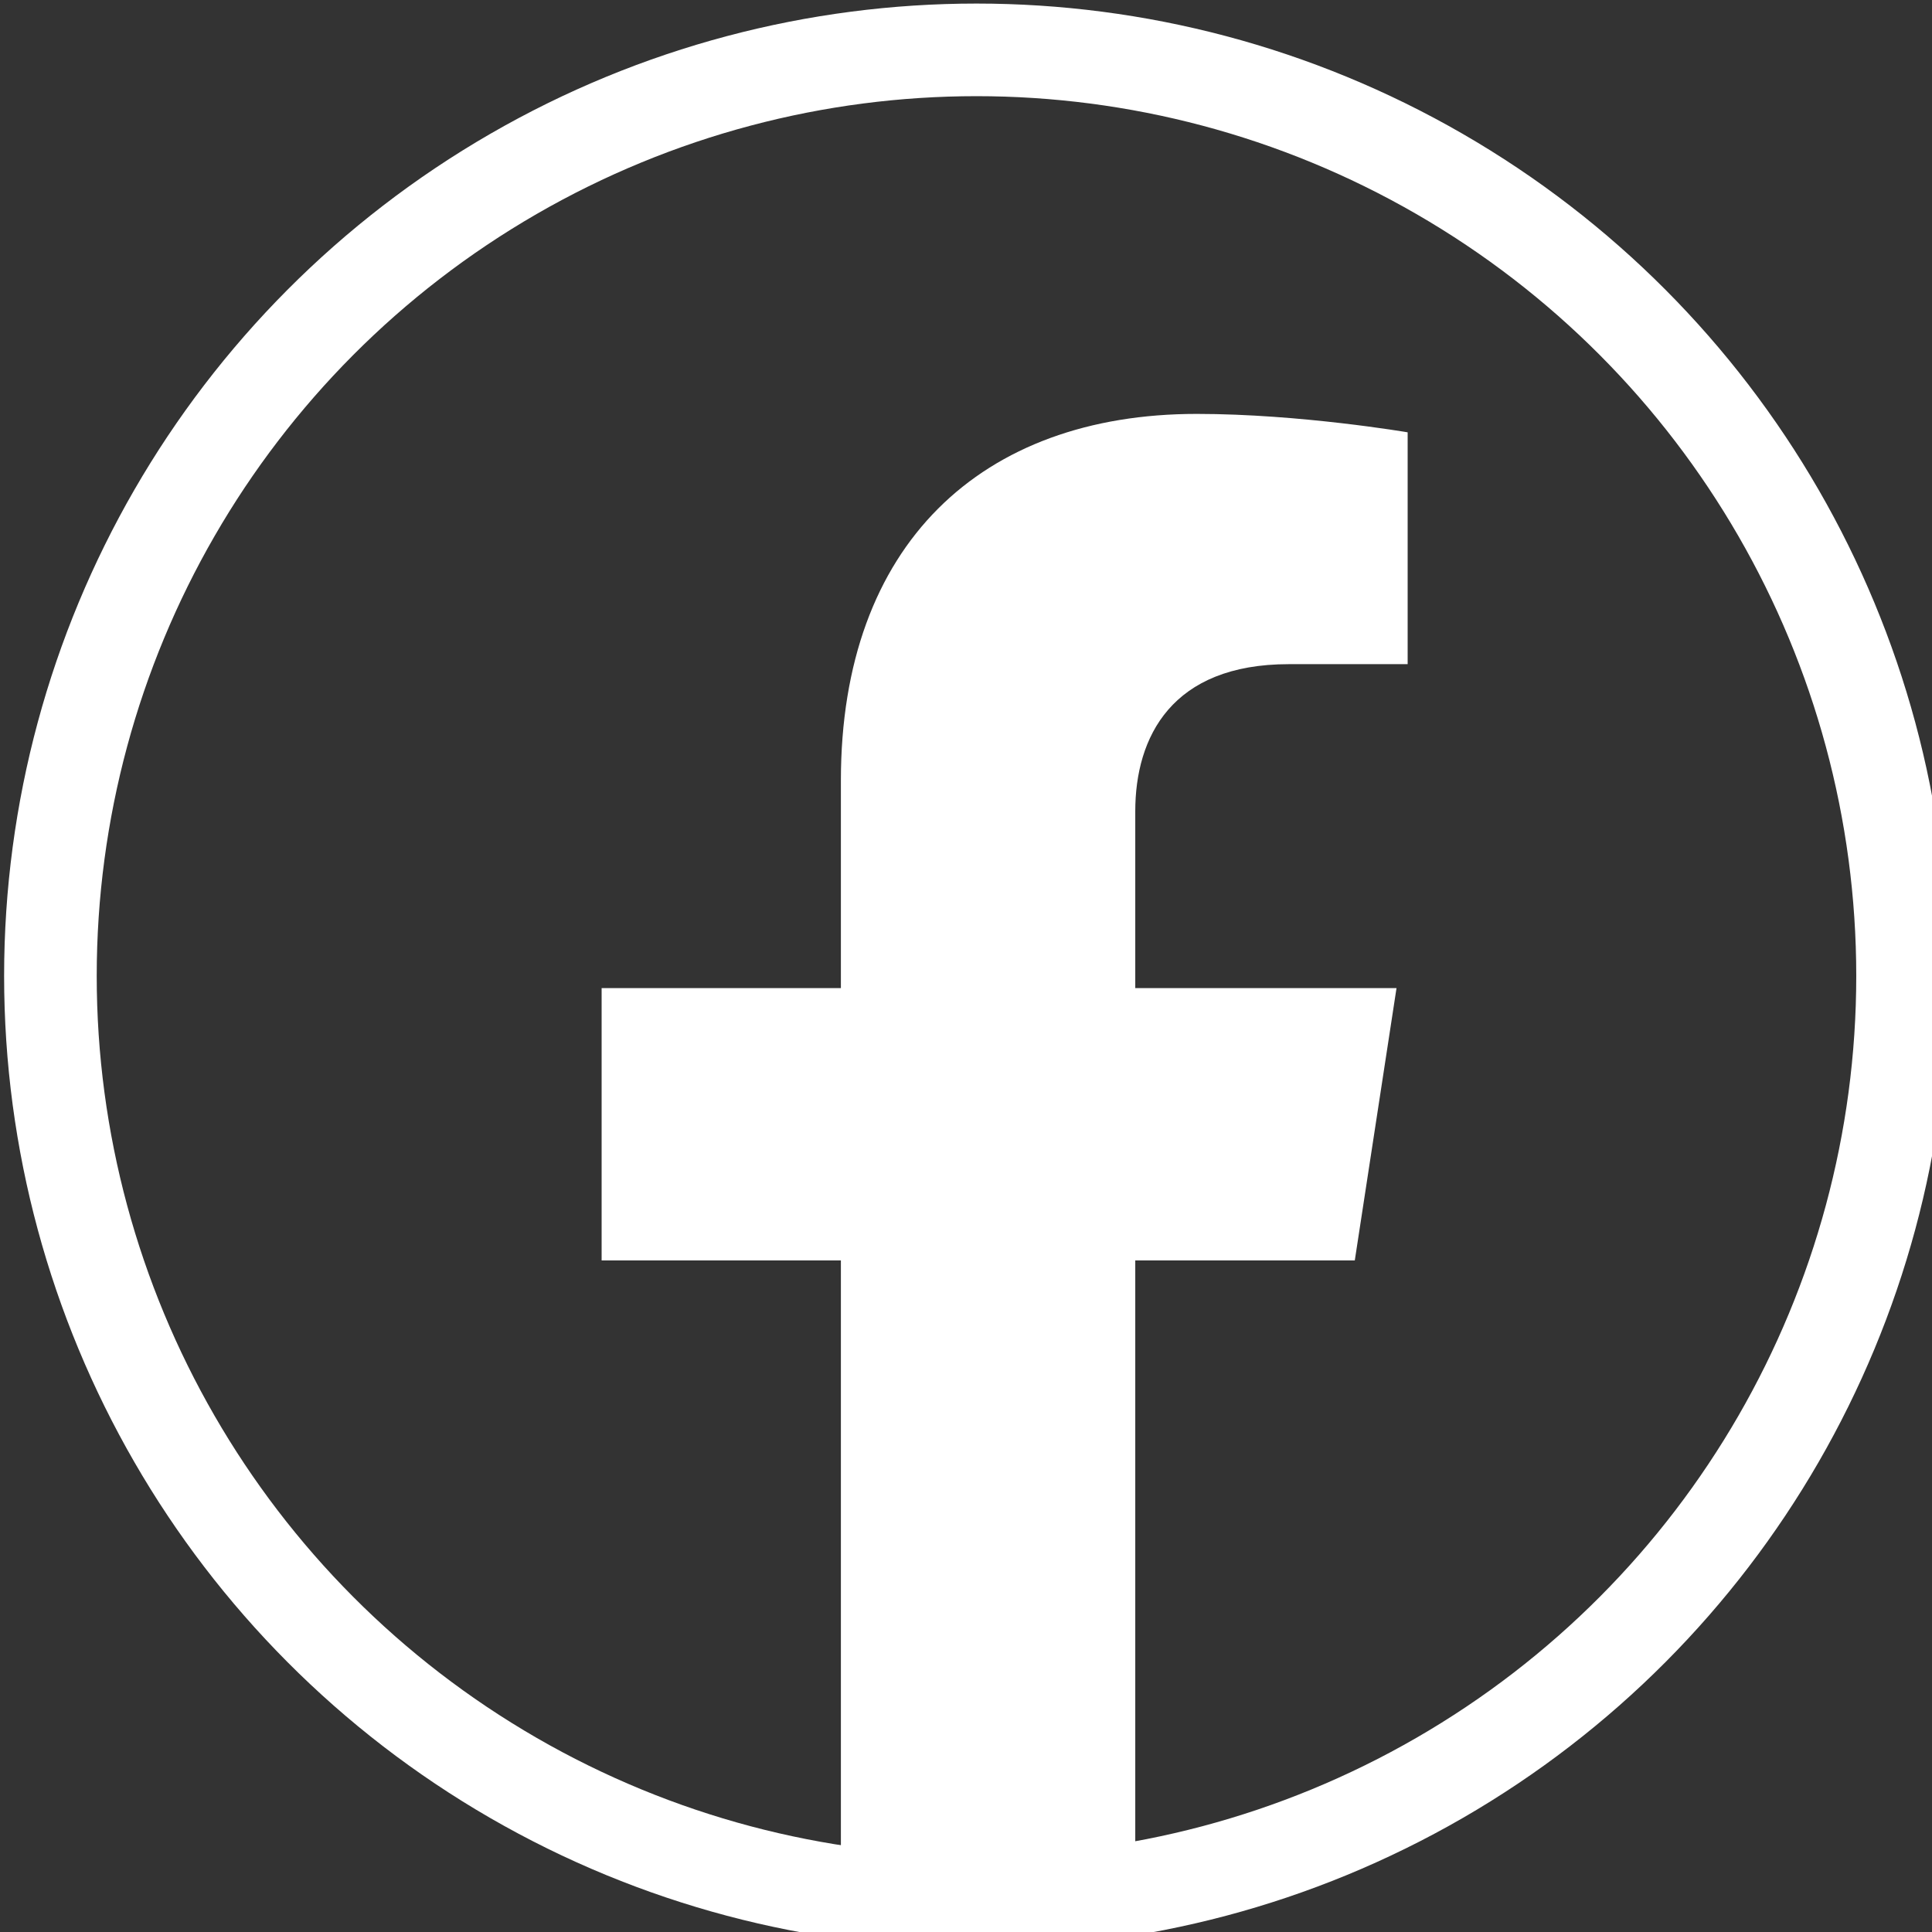 <?xml version="1.0" encoding="UTF-8" standalone="no"?>
<!DOCTYPE svg PUBLIC "-//W3C//DTD SVG 1.1//EN" "http://www.w3.org/Graphics/SVG/1.1/DTD/svg11.dtd">
<svg width="100%" height="100%" viewBox="0 0 21 21" version="1.1" xmlns="http://www.w3.org/2000/svg" xmlns:xlink="http://www.w3.org/1999/xlink" xml:space="preserve" xmlns:serif="http://www.serif.com/" style="fill-rule:evenodd;clip-rule:evenodd;stroke-linecap:round;stroke-linejoin:round;stroke-miterlimit:1.5;">
    <rect x="0" y="0" width="21" height="21" fill="#333333" stroke="none"/>
    <g transform="matrix(0.02,0,0,0.02,0.5,0.5)">
        <path d="M711.298,660.033L733.978,511.999L591.992,511.999L591.992,415.95C591.992,375.485 611.793,335.957 675.441,335.957L740.026,335.957L740.026,209.955C740.026,209.955 681.418,199.947 625.401,199.947C508.471,199.947 432.006,270.796 432.006,399.174L432.006,511.999L301.972,511.999L301.972,660.033L432.006,660.033L432.006,1017.81C458.07,1021.91 484.783,1024 511.999,1024C539.216,1024 565.928,1021.84 591.992,1017.81L591.992,660.033L711.298,660.033Z" style="fill:rgb(255,255,255);fill-rule:nonzero;"/>
    </g>
    <g transform="matrix(0.028,0,0,0.028,-6.704,-5.87)">
        <circle cx="618.5" cy="588.5" r="359.5" style="fill:none;stroke:rgb(255,255,255);stroke-width:35.95px;"/>
    </g>
</svg>

